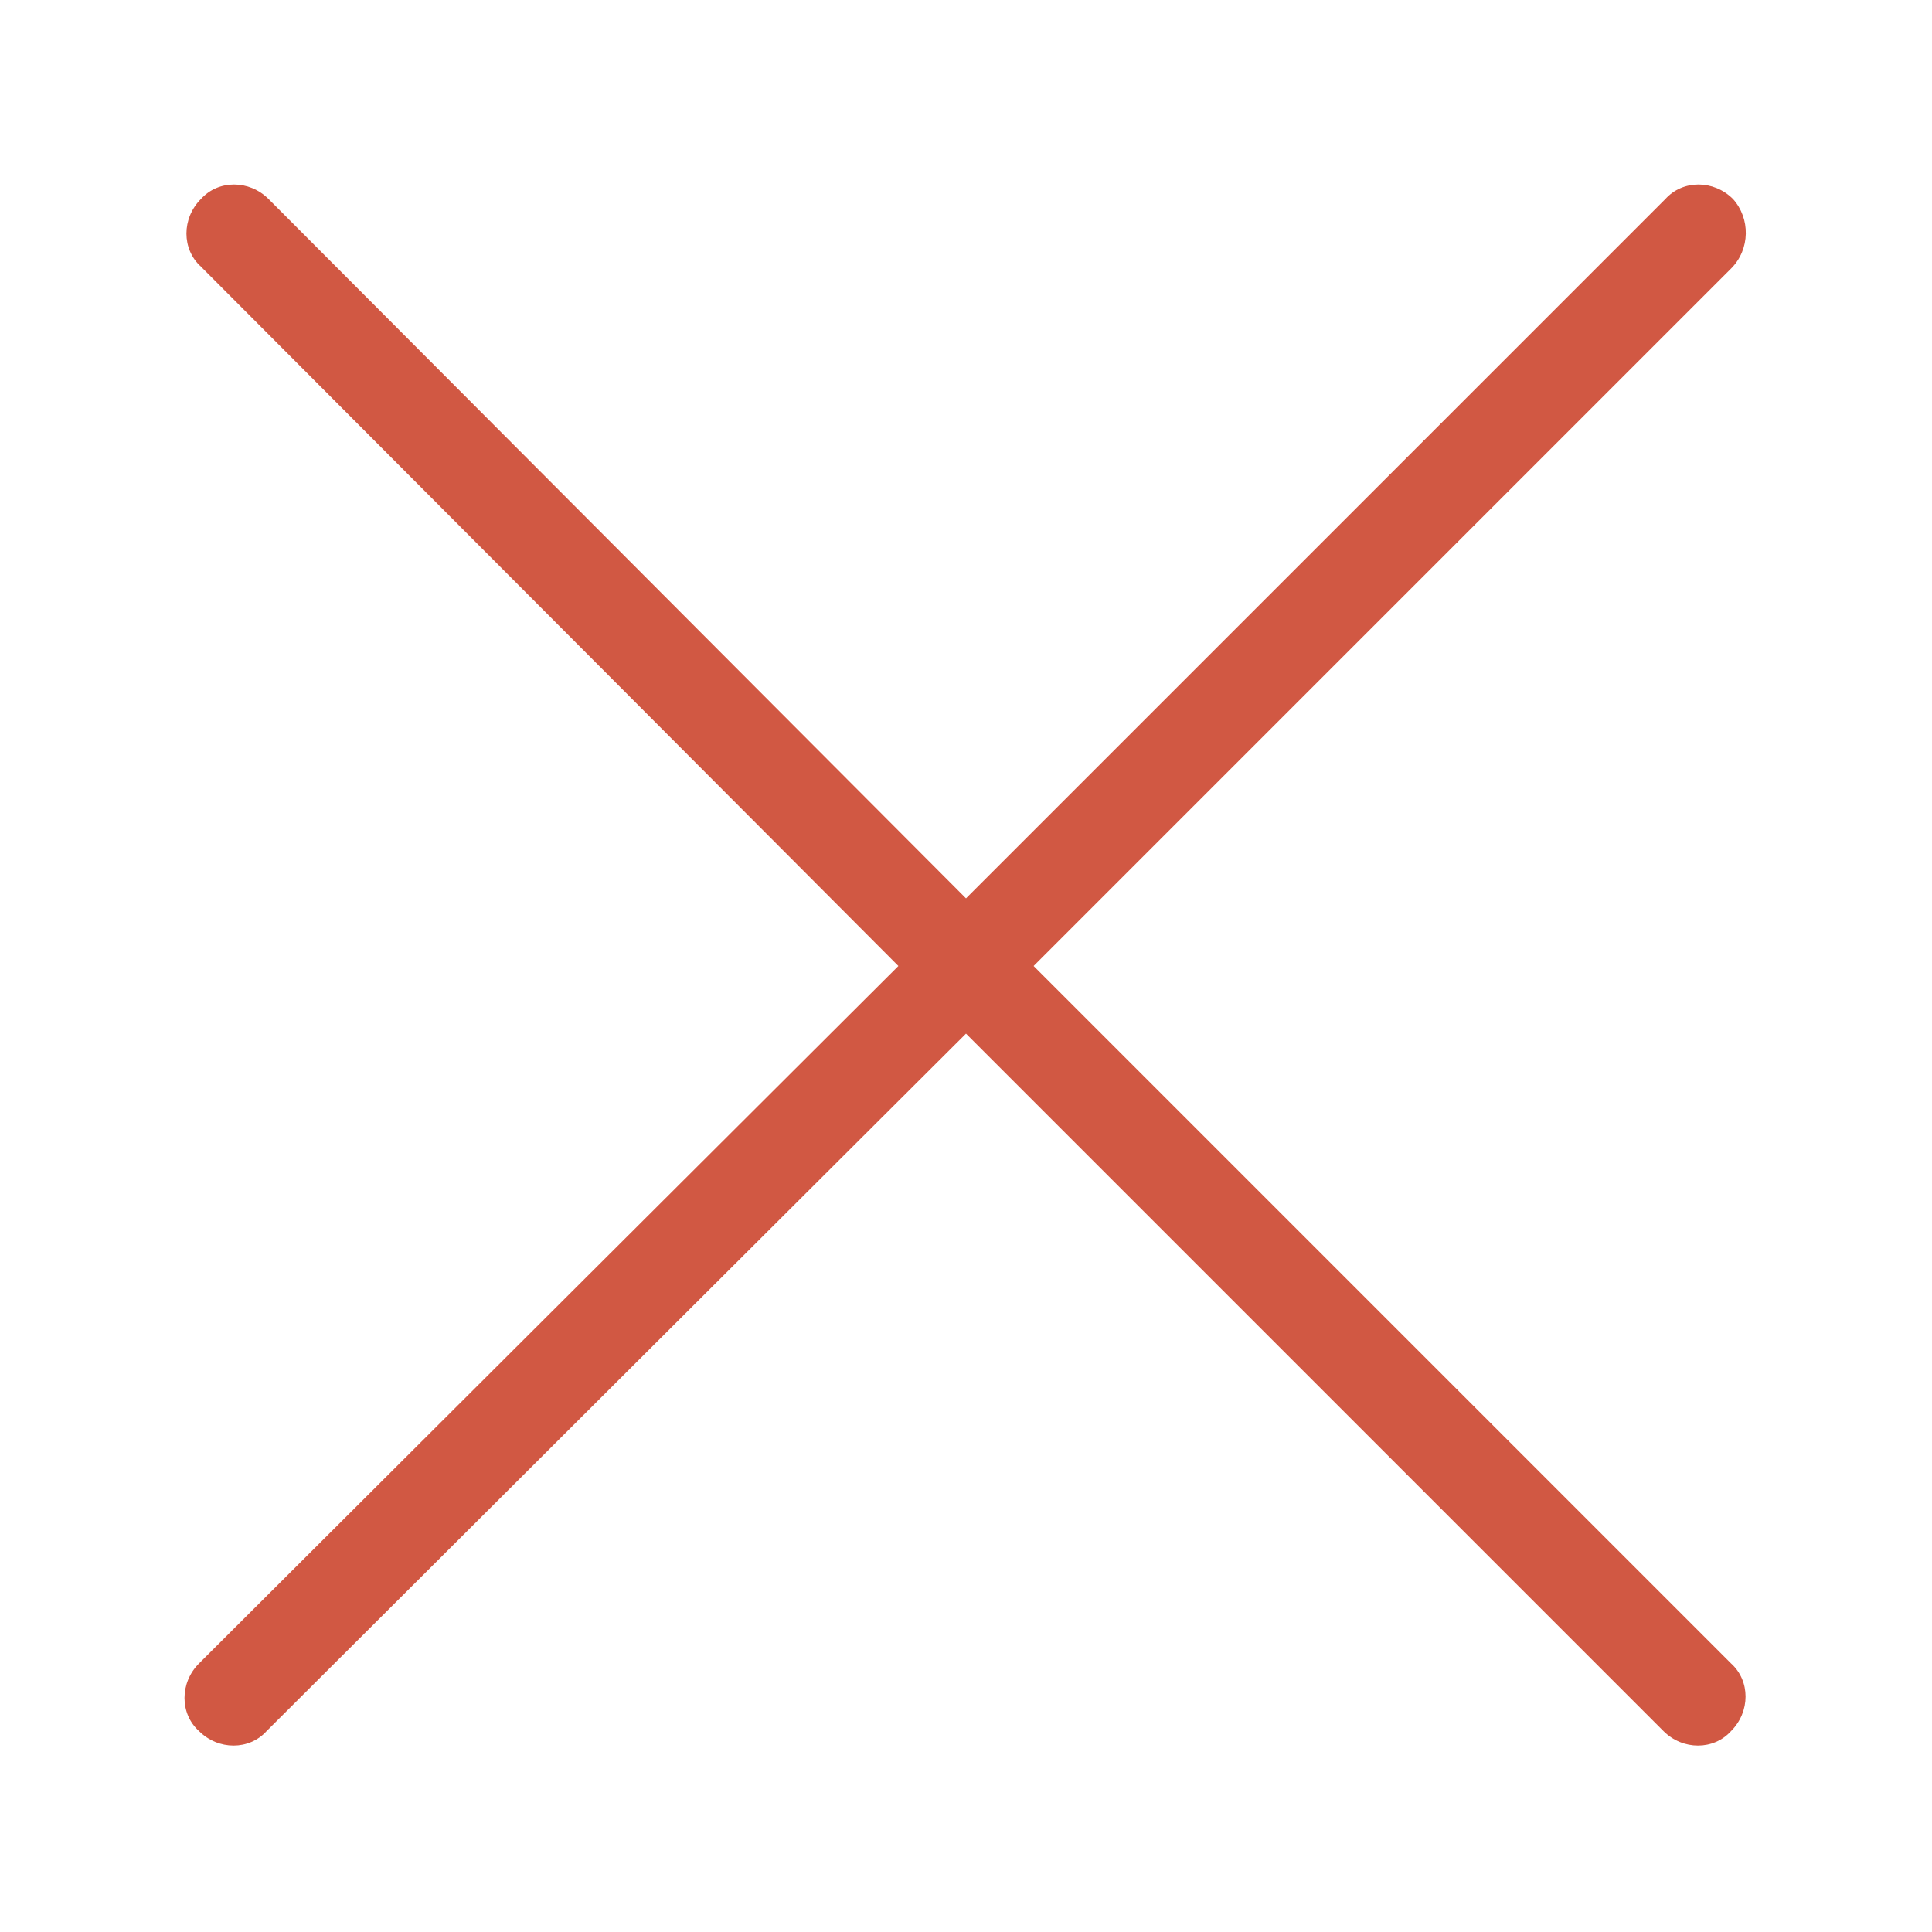 <?xml version="1.0" encoding="utf-8"?>
<!-- Generator: Adobe Illustrator 22.0.0, SVG Export Plug-In . SVG Version: 6.00 Build 0)  -->
<svg version="1.1" id="Layer_1" xmlns="http://www.w3.org/2000/svg" xmlns:xlink="http://www.w3.org/1999/xlink" x="0px" y="0px"
	 viewBox="0 0 100 100" style="enable-background:new 0 0 100 100;" xml:space="preserve">
<path fill="#d15843"  d="M89.7,10.3L89.7,10.3c-1-1-2.6-1-3.5,0L50,46.5L13.9,10.3c-1-1-2.6-1-3.5,0l0,0c-1,1-1,2.6,0,3.5L46.5,50L10.3,86.1
	c-1,1-1,2.6,0,3.5h0c1,1,2.6,1,3.5,0L50,53.5l36.1,36.1c1,1,2.6,1,3.5,0l0,0c1-1,1-2.6,0-3.5L53.5,50l36.1-36.1
	C90.6,12.9,90.6,11.3,89.7,10.3z"/>
</svg>

